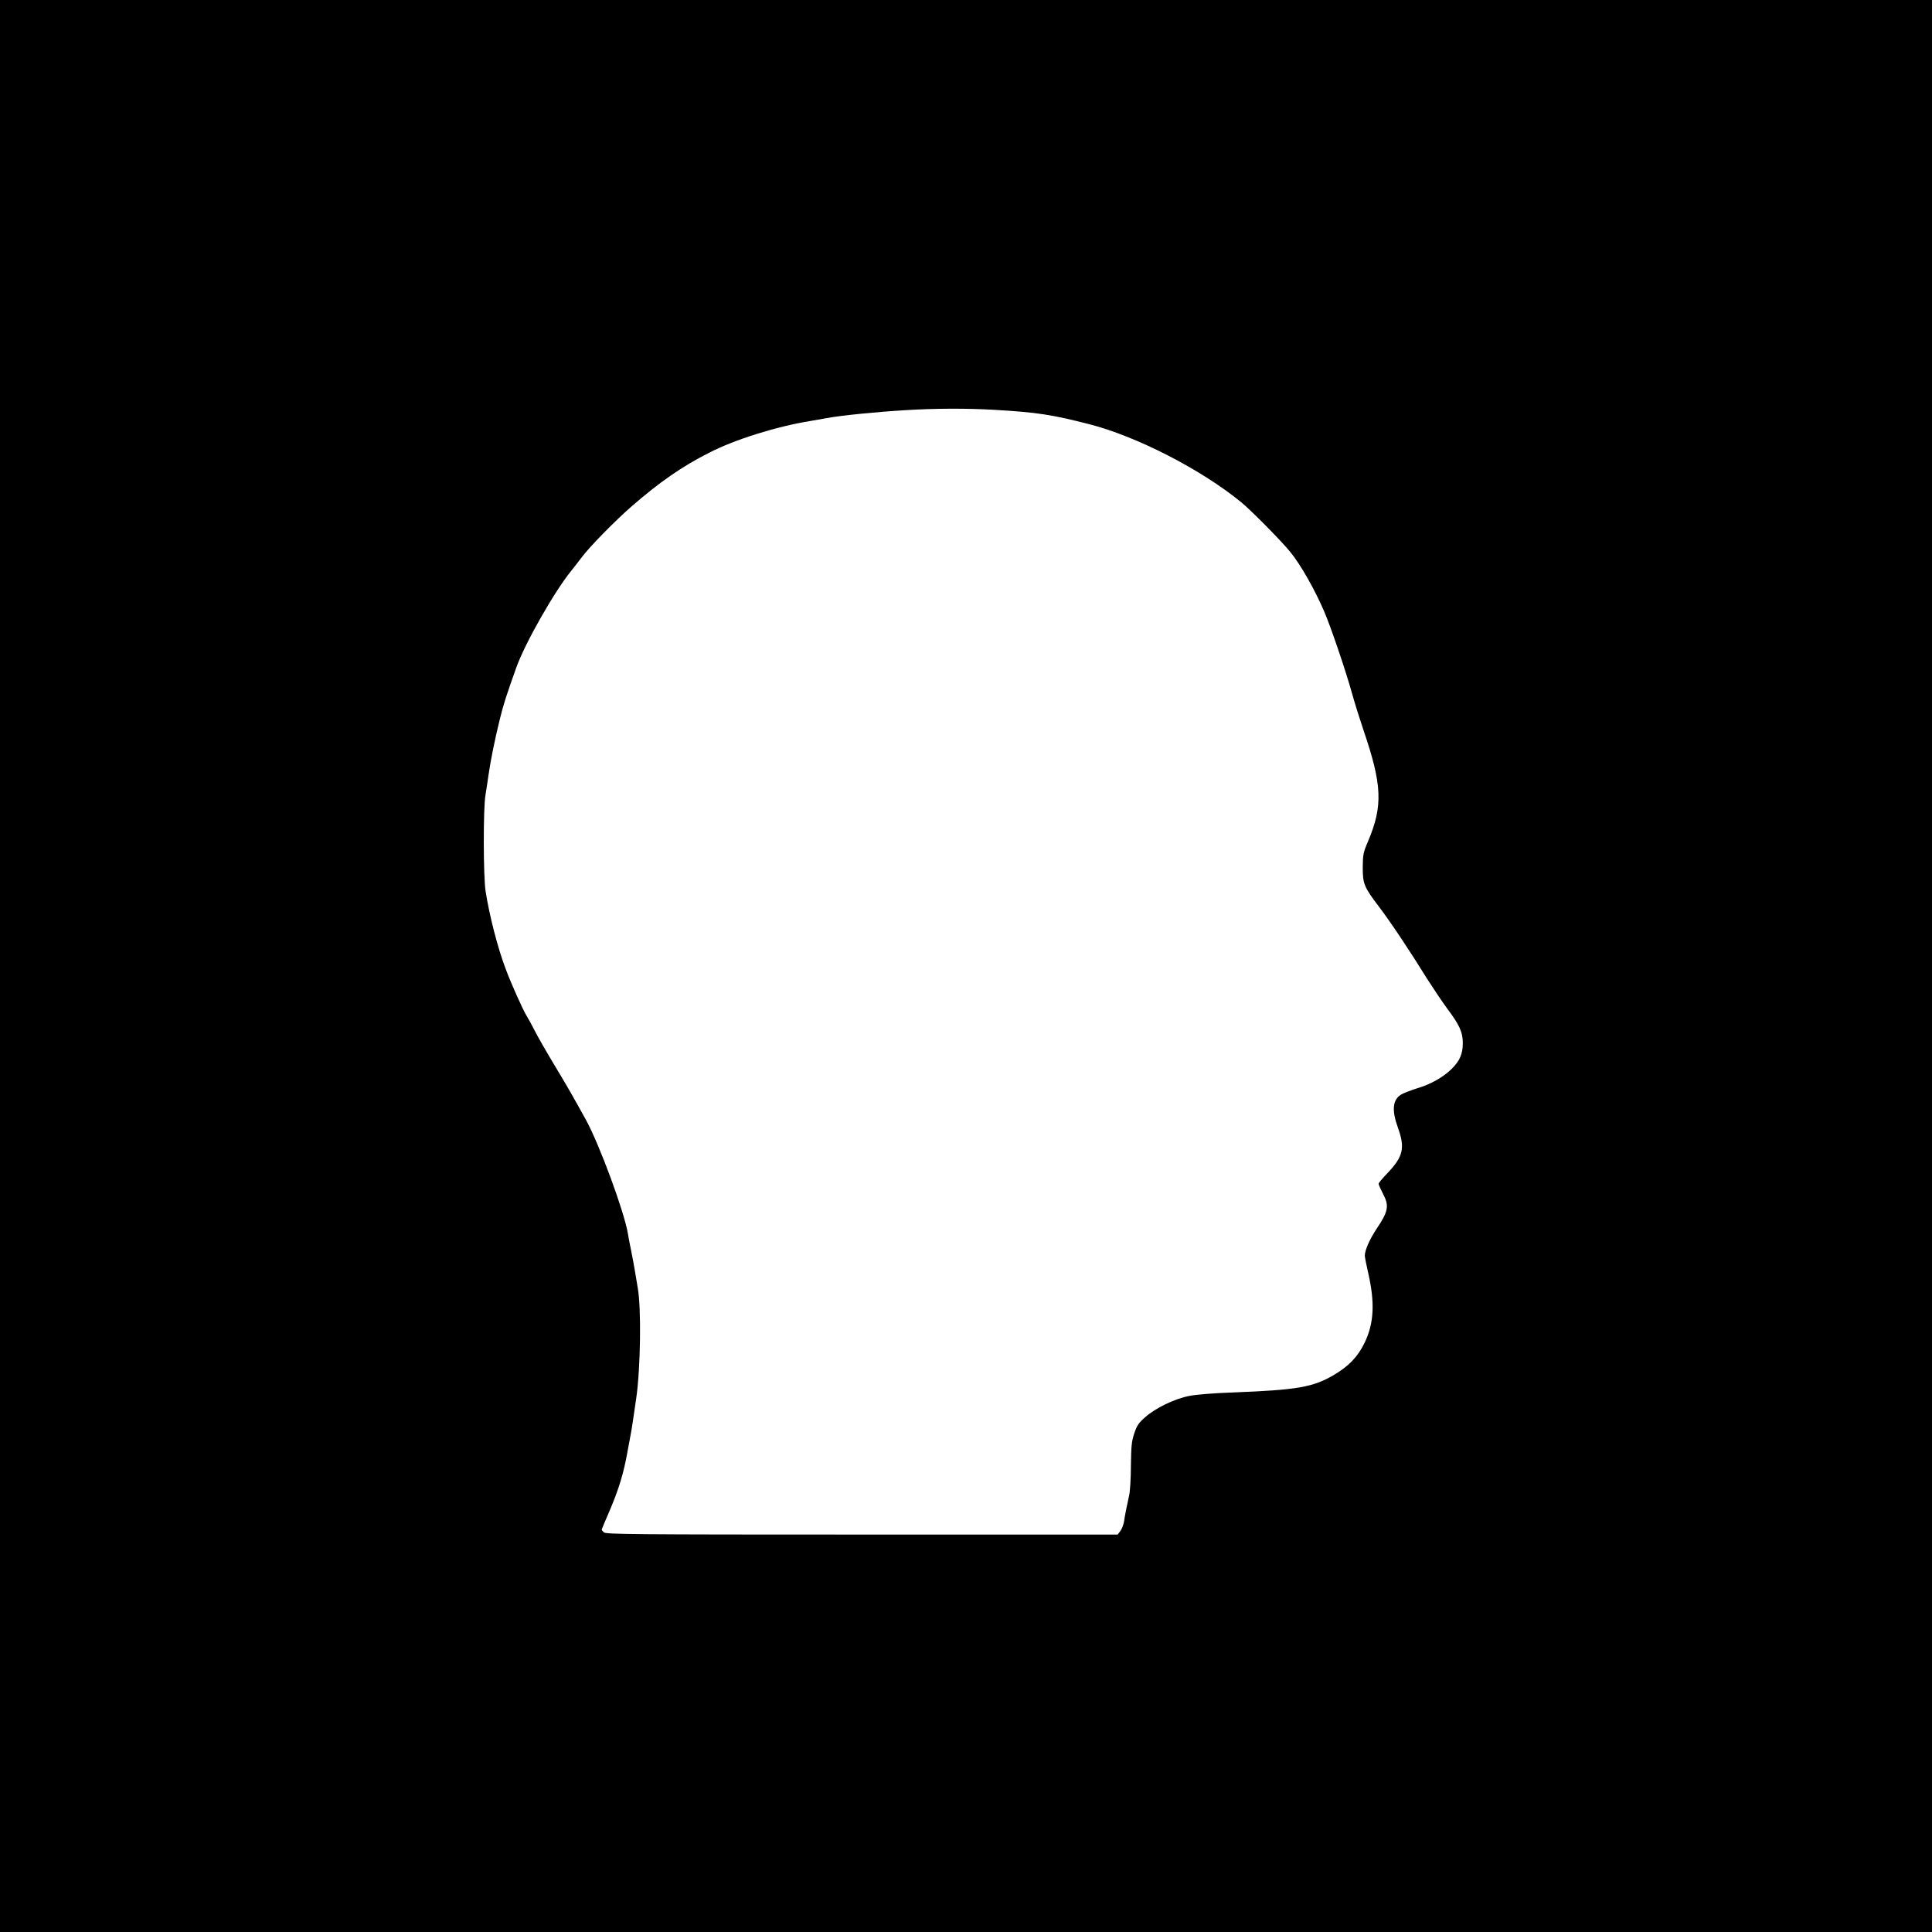 <?xml version="1.0" standalone="no"?>
<!DOCTYPE svg PUBLIC "-//W3C//DTD SVG 20010904//EN"
 "http://www.w3.org/TR/2001/REC-SVG-20010904/DTD/svg10.dtd">
<svg version="1.0" xmlns="http://www.w3.org/2000/svg"
 width="1400pt" height="1400pt" viewBox="0 0 1400 1400"
 preserveAspectRatio="xMidYMid meet">
<g transform="translate(0,1400) scale(0.1,-0.1)"
fill="#000000" stroke="none">
<path d="M0 7000 l0 -7000 7000 0 7000 0 0 7000 0 7000 -7000 0 -7000 0 0
-7000z m7210 4030 c303 -18 410 -34 680 -103 345 -88 815 -329 1105 -567 73
-60 294 -284 356 -361 74 -91 177 -272 245 -431 46 -106 155 -426 200 -588 19
-69 57 -190 84 -270 136 -398 142 -549 34 -805 -36 -84 -38 -97 -39 -190 0
-120 9 -143 121 -290 82 -108 220 -315 345 -517 44 -69 109 -166 145 -215 90
-120 114 -172 114 -252 0 -79 -22 -129 -82 -188 -62 -60 -150 -110 -248 -139
-47 -15 -99 -35 -116 -45 -63 -38 -70 -114 -24 -241 53 -146 38 -210 -76 -329
-35 -36 -64 -71 -64 -77 0 -7 14 -38 30 -69 48 -90 42 -129 -45 -258 -51 -77
-85 -155 -85 -194 0 -11 11 -66 24 -123 50 -217 43 -366 -25 -507 -50 -103
-114 -170 -224 -235 -152 -89 -266 -108 -725 -126 -143 -5 -268 -15 -320 -25
-109 -21 -247 -88 -322 -155 -48 -42 -60 -61 -79 -118 -19 -58 -22 -90 -24
-232 0 -91 -6 -189 -13 -217 -16 -73 -30 -140 -37 -190 -4 -23 -16 -54 -27
-68 l-19 -25 -1854 0 c-1672 0 -1855 2 -1869 16 -9 8 -16 17 -16 20 0 2 27 67
61 145 64 151 99 268 125 414 9 50 20 110 25 135 8 41 15 91 39 255 32 219 38
658 11 805 -5 30 -15 87 -21 125 -6 39 -19 104 -27 145 -9 41 -19 96 -23 121
-28 163 -206 645 -304 824 -89 161 -130 234 -229 398 -59 98 -124 211 -143
250 -20 39 -46 87 -58 106 -26 41 -114 238 -151 338 -58 152 -118 386 -146
563 -17 105 -18 604 -1 700 6 36 16 101 22 145 16 110 46 257 81 400 26 107
49 178 120 377 64 179 278 555 401 705 18 22 51 65 73 94 56 76 242 265 360
368 203 177 369 292 563 390 186 96 491 191 732 230 41 7 95 17 120 21 96 19
359 45 575 58 212 13 440 14 645 2z"/>
</g>
</svg>
